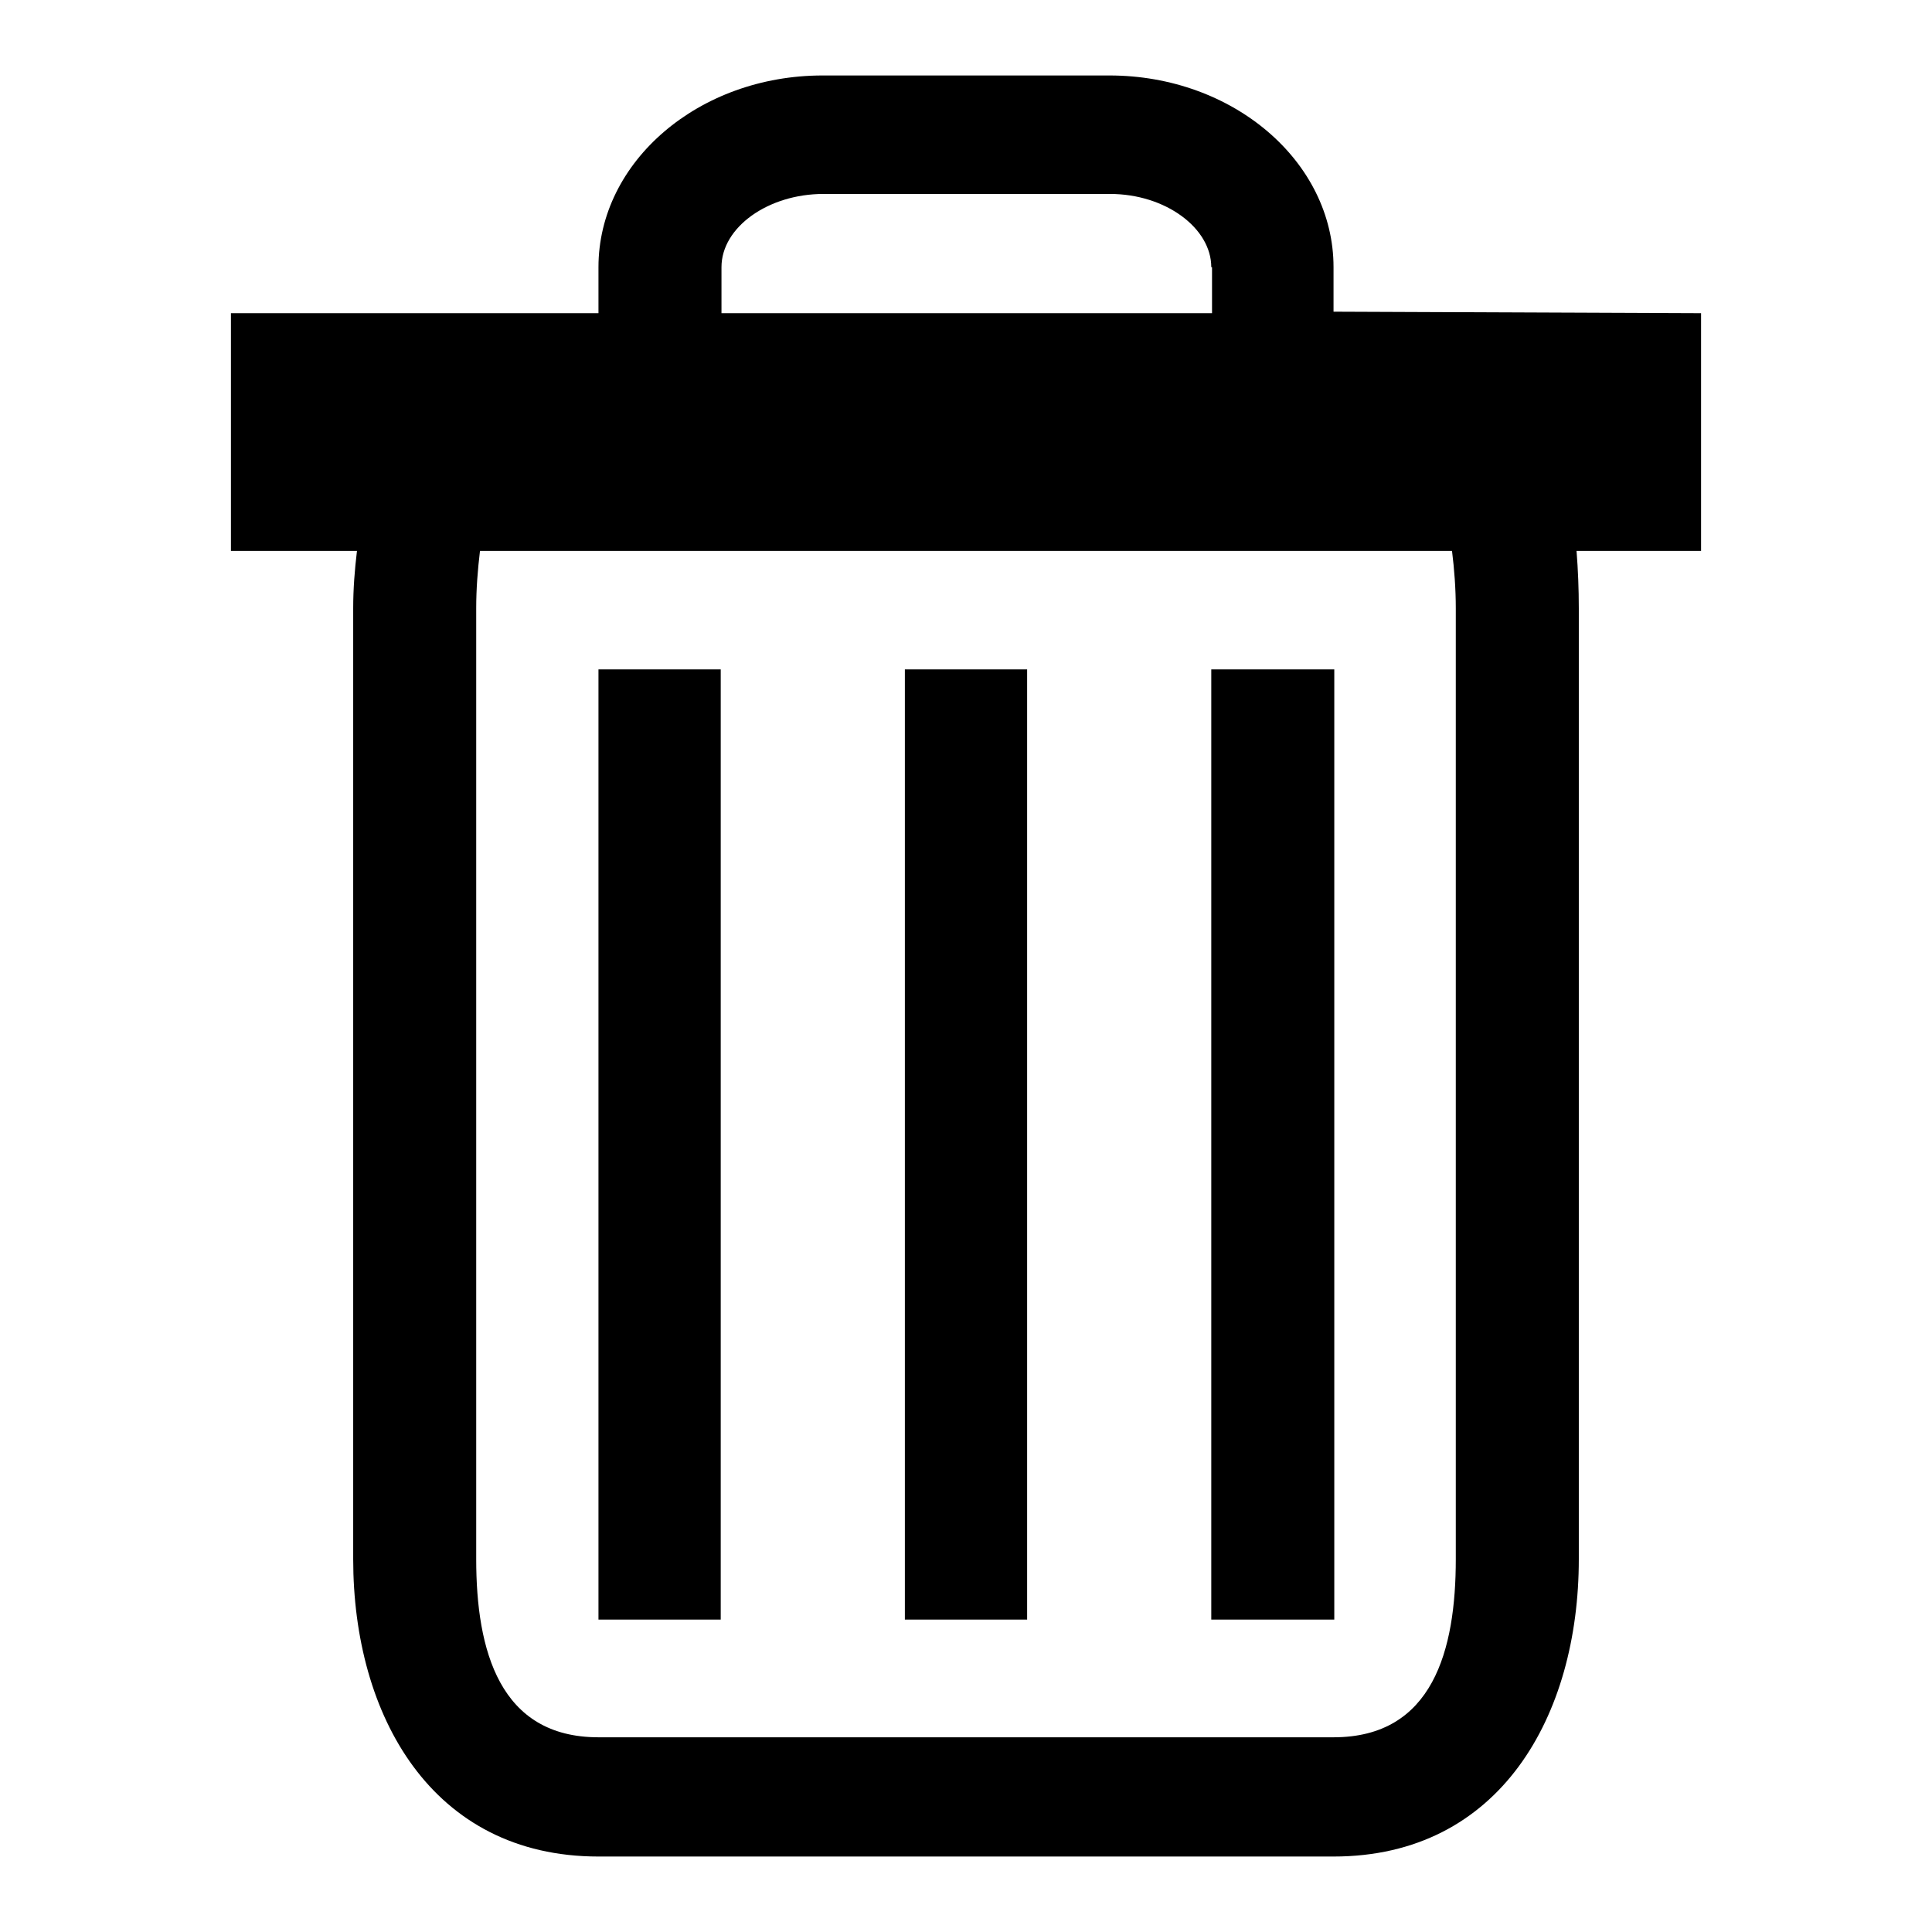 <?xml version="1.0" encoding="utf-8"?>
<!-- Svg Vector Icons : http://www.onlinewebfonts.com/icon -->
<!DOCTYPE svg PUBLIC "-//W3C//DTD SVG 1.1//EN" "http://www.w3.org/Graphics/SVG/1.1/DTD/svg11.dtd">
<svg version="1.1" xmlns="http://www.w3.org/2000/svg" xmlns:xlink="http://www.w3.org/1999/xlink" x="0px" y="0px" viewBox="0 0 256 256" enable-background="new 0 0 256 256" xml:space="preserve">
<g> <path fill="#000000" d="M208.9,73c0.2,2.5,0.3,5.1,0.3,7.6v126c0,20.7-10.4,39.4-32.5,39.4H79.3c-22.1,0-32.5-18.7-32.5-39.4v-126 c0-2.6,0.2-5.1,0.5-7.6H30.6V41.5l48.7,0v-6.1c0-14,13.3-25.4,29.7-25.4h38c16.4,0,29.7,11.4,29.7,25.4v5.9l48.7,0.2V73H208.9 L208.9,73z M160.5,35.4c0-5.2-6.1-9.7-13.4-9.7h-38c-7.3,0-13.5,4.4-13.5,9.7v6.1h65V35.4L160.5,35.4z M192.9,80.6 c0-2.6-0.2-5.2-0.5-7.6H63.6c-0.3,2.5-0.5,5-0.5,7.6v126c0,12.1,3.1,23.6,16.2,23.6h97.4c13.2,0,16.2-11.6,16.2-23.6L192.9,80.6 L192.9,80.6z M79.3,214.6V88.7h16.2v125.9H79.3L79.3,214.6z M119.9,214.6V88.7h16.2v125.9H119.9L119.9,214.6z M160.5,214.6V88.7 h16.3v125.9H160.5L160.5,214.6z"/></g>
</svg>